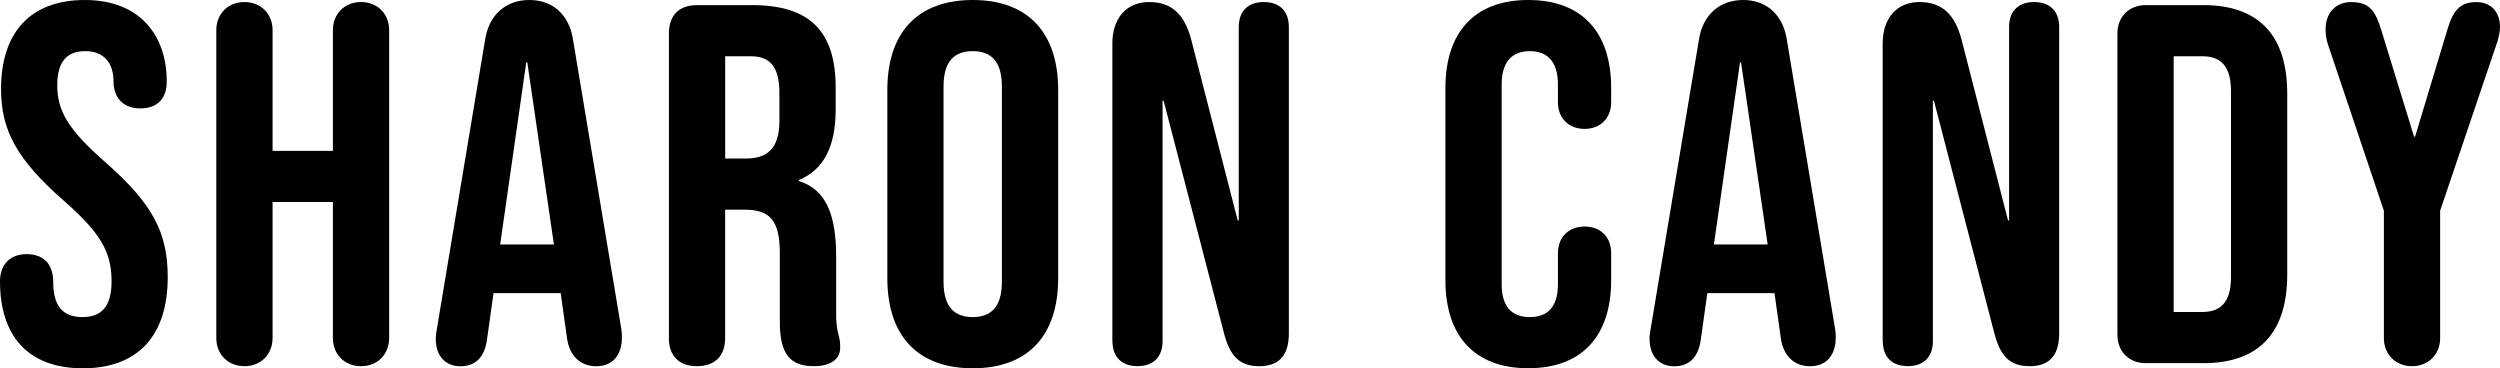 <?xml version="1.0" encoding="UTF-8"?>
<svg xmlns="http://www.w3.org/2000/svg" viewBox="0 0 479.05 70.57">
  <g id="a"></g>
  <g id="b">
    <g id="c">
      <g>
        <g>
          <path d="M0,53.9c0-3.14,1.86-5.2,5.1-5.2,2.84,0,5.1,1.47,5.1,5.39,0,4.9,2.16,6.67,5.59,6.67s5.59-1.76,5.59-6.86c0-5.68-2.16-9.31-9.21-15.49C3.14,30.48,.2,24.89,.2,17.05,.2,6.27,5.78,0,16.27,0s15.68,6.76,15.68,15.58c0,3.43-1.86,5.19-5.1,5.19-3.43,0-5.1-2.25-5.1-5.19,0-3.63-1.96-5.78-5.39-5.78s-5.39,1.86-5.39,6.57c0,5,2.25,8.62,9.31,14.8,9.02,7.94,11.86,13.43,11.86,21.95,0,11.17-5.68,17.45-16.27,17.45S0,64.29,0,53.9Z"></path>
          <path d="M41.45,64.78V5.78c0-3.14,2.25-5.39,5.39-5.39s5.39,2.25,5.39,5.39V28.91h11.56V5.78c0-3.14,2.25-5.39,5.39-5.39s5.39,2.25,5.39,5.39v59c0,3.14-2.25,5.39-5.39,5.39s-5.39-2.25-5.39-5.39v-26.07h-11.56v26.07c0,3.14-2.25,5.39-5.39,5.39s-5.39-2.25-5.39-5.39Z"></path>
          <path d="M83.5,64.88c0-.59,.1-1.18,.2-1.76L93,7.35c.78-4.51,3.92-7.35,8.43-7.35s7.55,2.84,8.33,7.35l9.31,55.77c.1,.59,.1,1.08,.1,1.57,0,3.33-1.76,5.49-4.9,5.49s-5.1-2.06-5.59-5.19l-1.27-9.02v.2h-12.84l-1.27,9.02c-.49,3.43-2.35,5-5.1,5-2.55,0-4.7-1.67-4.7-5.29Zm22.64-18.03l-5.1-34.89h-.2l-5,34.89h10.29Z"></path>
          <path d="M128.18,64.78V6.37c0-3.43,1.96-5.39,5.39-5.39h10.58c11.17,0,15.98,5.19,15.98,15.78v4.21c0,7.06-2.25,11.56-7.06,13.52v.2c5.39,1.67,7.15,6.76,7.15,14.5v10.68c0,1.86,.1,2.84,.39,4.02,.29,1.08,.39,1.67,.39,2.65,0,2.35-1.86,3.63-5.1,3.63-4.41,0-6.47-2.25-6.47-8.43v-13.13c0-6.37-1.86-8.43-6.76-8.43h-3.72v24.6c0,3.43-1.96,5.39-5.39,5.39s-5.39-1.96-5.39-5.39Zm14.7-34.4c4.02,0,6.47-1.76,6.47-7.25v-5.29c0-4.9-1.67-7.06-5.49-7.06h-4.9V30.38h3.92Z"></path>
          <path d="M170.03,53.32V17.25c0-10.98,5.78-17.25,16.37-17.25s16.37,6.27,16.37,17.25V53.32c0,10.98-5.78,17.25-16.37,17.25s-16.37-6.27-16.37-17.25Zm21.95,.69V16.56c0-4.9-2.16-6.76-5.59-6.76s-5.59,1.86-5.59,6.76V54c0,4.9,2.16,6.76,5.59,6.76s5.59-1.86,5.59-6.76Z"></path>
          <path d="M213.15,65.37V8.33c0-4.9,2.74-7.94,7.06-7.94,4.61,0,6.86,2.74,8.04,7.16l8.92,34.69h.2V5.19c0-3.04,1.76-4.8,4.8-4.8s4.8,1.76,4.8,4.8V63.9c0,4.7-2.35,6.27-5.68,6.27-3.72,0-5.59-1.86-6.76-6.37l-11.56-44.5h-.2v46.06c0,3.04-1.76,4.8-4.8,4.8s-4.8-1.76-4.8-4.8Z"></path>
        </g>
        <g>
          <path d="M276.97,53.71V16.86c0-10.58,5.49-16.86,15.88-16.86s15.88,6.27,15.88,16.86v2.74c0,3.04-2.06,5.1-5.1,5.1s-5.1-2.06-5.1-5.1v-3.43c0-4.51-2.16-6.37-5.39-6.37s-5.39,1.86-5.39,6.37V54.49c0,4.51,2.16,6.27,5.39,6.27s5.39-1.76,5.39-6.27v-5.98c0-3.04,2.06-5.1,5.1-5.1s5.1,1.96,5.1,5.1v5.19c0,10.58-5.49,16.86-15.88,16.86s-15.88-6.27-15.88-16.86Z"></path>
          <path d="M316.08,64.88c0-.59,.1-1.18,.2-1.76l9.31-55.77c.78-4.51,3.92-7.35,8.43-7.35s7.55,2.84,8.33,7.35l9.31,55.77c.1,.59,.1,1.08,.1,1.57,0,3.33-1.76,5.49-4.9,5.49s-5.1-2.06-5.59-5.19l-1.27-9.02v.2h-12.84l-1.27,9.02c-.49,3.43-2.35,5-5.1,5-2.55,0-4.7-1.67-4.7-5.29Zm22.64-18.03l-5.1-34.89h-.2l-5,34.89h10.29Z"></path>
          <path d="M360.76,65.37V8.33c0-4.9,2.74-7.94,7.06-7.94,4.61,0,6.86,2.74,8.04,7.16l8.92,34.69h.2V5.19c0-3.04,1.76-4.8,4.8-4.8s4.8,1.76,4.8,4.8V63.9c0,4.7-2.35,6.27-5.68,6.27-3.72,0-5.59-1.86-6.76-6.37l-11.56-44.5h-.2v46.06c0,3.04-1.76,4.8-4.8,4.8s-4.8-1.76-4.8-4.8Z"></path>
          <path d="M405.74,64.19V6.37c0-3.14,2.25-5.39,5.39-5.39h11.08c10.78,0,16.07,5.98,16.07,16.96V52.63c0,10.98-5.29,16.96-16.07,16.96h-11.08c-3.14,0-5.39-2.25-5.39-5.39Zm16.27-4.41c3.43,0,5.49-1.76,5.49-6.66V17.45c0-4.9-2.06-6.67-5.49-6.67h-5.49V59.78h5.49Z"></path>
          <path d="M456.8,64.78v-24.4l-10.68-31.75c-.39-1.08-.49-2.06-.49-3.04,0-3.04,1.86-5.19,4.9-5.19,3.43,0,4.61,1.57,5.78,5.39l6.27,20.39h.2l6.27-20.78c1.08-3.53,2.45-5,5.49-5,2.84,0,4.51,1.96,4.51,4.8,0,.78-.2,1.76-.49,2.74l-10.98,32.44v24.4c0,3.14-2.25,5.39-5.39,5.39s-5.39-2.25-5.39-5.39Z"></path>
        </g>
      </g>
    </g>
  </g>
</svg>
